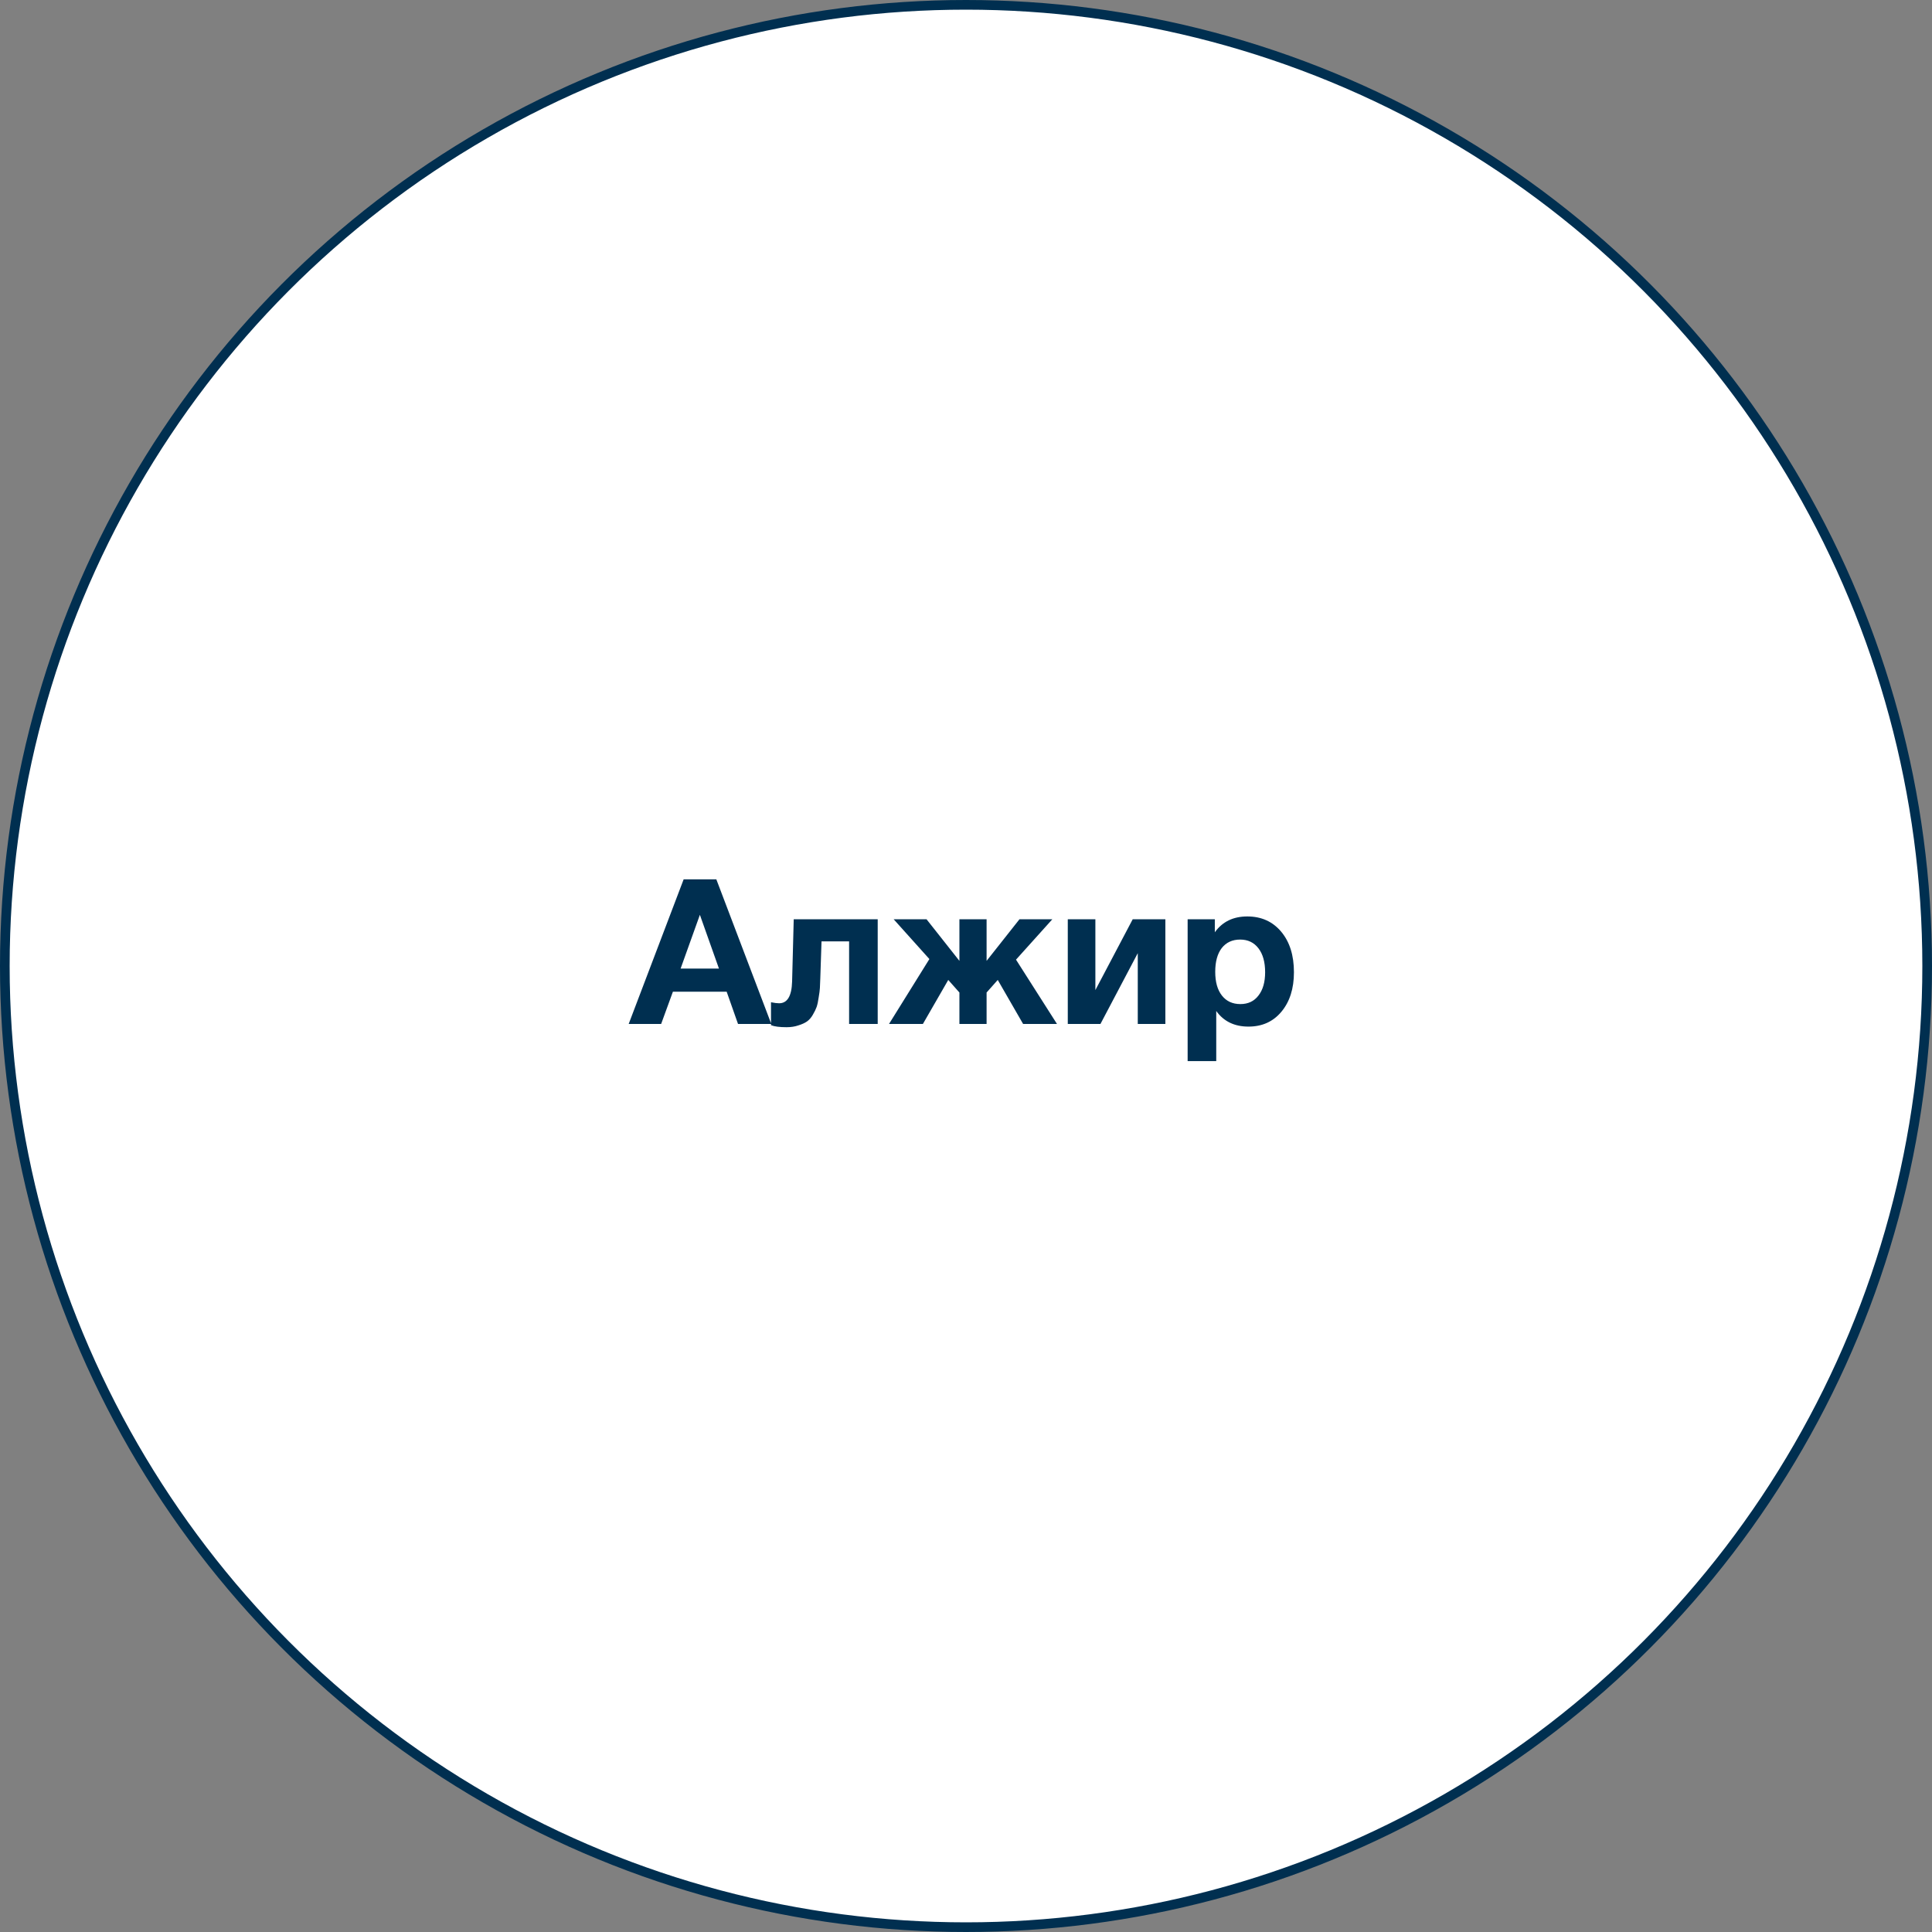 <?xml version="1.0" encoding="UTF-8"?> <svg xmlns="http://www.w3.org/2000/svg" width="200" height="200" viewBox="0 0 200 200" fill="none"><rect x="0" y="0" width="200" height="200" fill="#808080" stroke="none"/> <circle cx="100" cy="100" r="99.5" fill="white" stroke="#002F50"></circle> <path d="M74.153 91.027L79.844 106H76.4L75.224 102.661H69.659L68.441 106H65.081L70.772 91.027H74.153ZM74.426 100.267L72.452 94.702L70.457 100.267H74.426ZM90.86 106H87.899V97.453H85.043L84.917 101.275C84.903 101.695 84.889 102.031 84.875 102.283C84.861 102.521 84.819 102.843 84.749 103.249C84.693 103.655 84.623 103.984 84.539 104.236C84.455 104.474 84.322 104.747 84.14 105.055C83.972 105.349 83.769 105.58 83.531 105.748C83.307 105.902 83.013 106.035 82.649 106.147C82.285 106.273 81.879 106.336 81.431 106.336C80.703 106.336 80.164 106.266 79.814 106.126V103.753C80.164 103.823 80.444 103.858 80.654 103.858C81.508 103.858 81.956 103.109 81.998 101.611L82.166 95.164H90.86V106ZM98.163 101.443L95.538 106H92.031L96.21 99.28L92.514 95.164H95.916L99.318 99.469V95.164H102.132V99.469L105.534 95.164H108.936L105.177 99.343L109.419 106H105.912L103.287 101.443L102.132 102.745V106H99.318V102.745L98.163 101.443ZM120.638 106H117.782V98.671L113.918 106H110.537V95.164H113.393V102.493L117.257 95.164H120.638V106ZM125.758 95.164V96.508C126.542 95.416 127.662 94.87 129.118 94.87C130.574 94.87 131.743 95.395 132.625 96.445C133.507 97.495 133.948 98.895 133.948 100.645C133.948 102.339 133.514 103.704 132.646 104.74C131.792 105.762 130.658 106.273 129.244 106.273C127.788 106.273 126.675 105.734 125.905 104.656V109.843H122.944V95.164H125.758ZM128.383 97.264C127.571 97.264 126.934 97.558 126.472 98.146C126.024 98.734 125.8 99.553 125.8 100.603C125.8 101.653 126.031 102.472 126.493 103.06C126.955 103.648 127.592 103.942 128.404 103.942C129.202 103.942 129.825 103.648 130.273 103.06C130.735 102.472 130.966 101.667 130.966 100.645C130.966 99.595 130.735 98.769 130.273 98.167C129.811 97.565 129.181 97.264 128.383 97.264Z" fill="#002F50"></path> </svg> 
